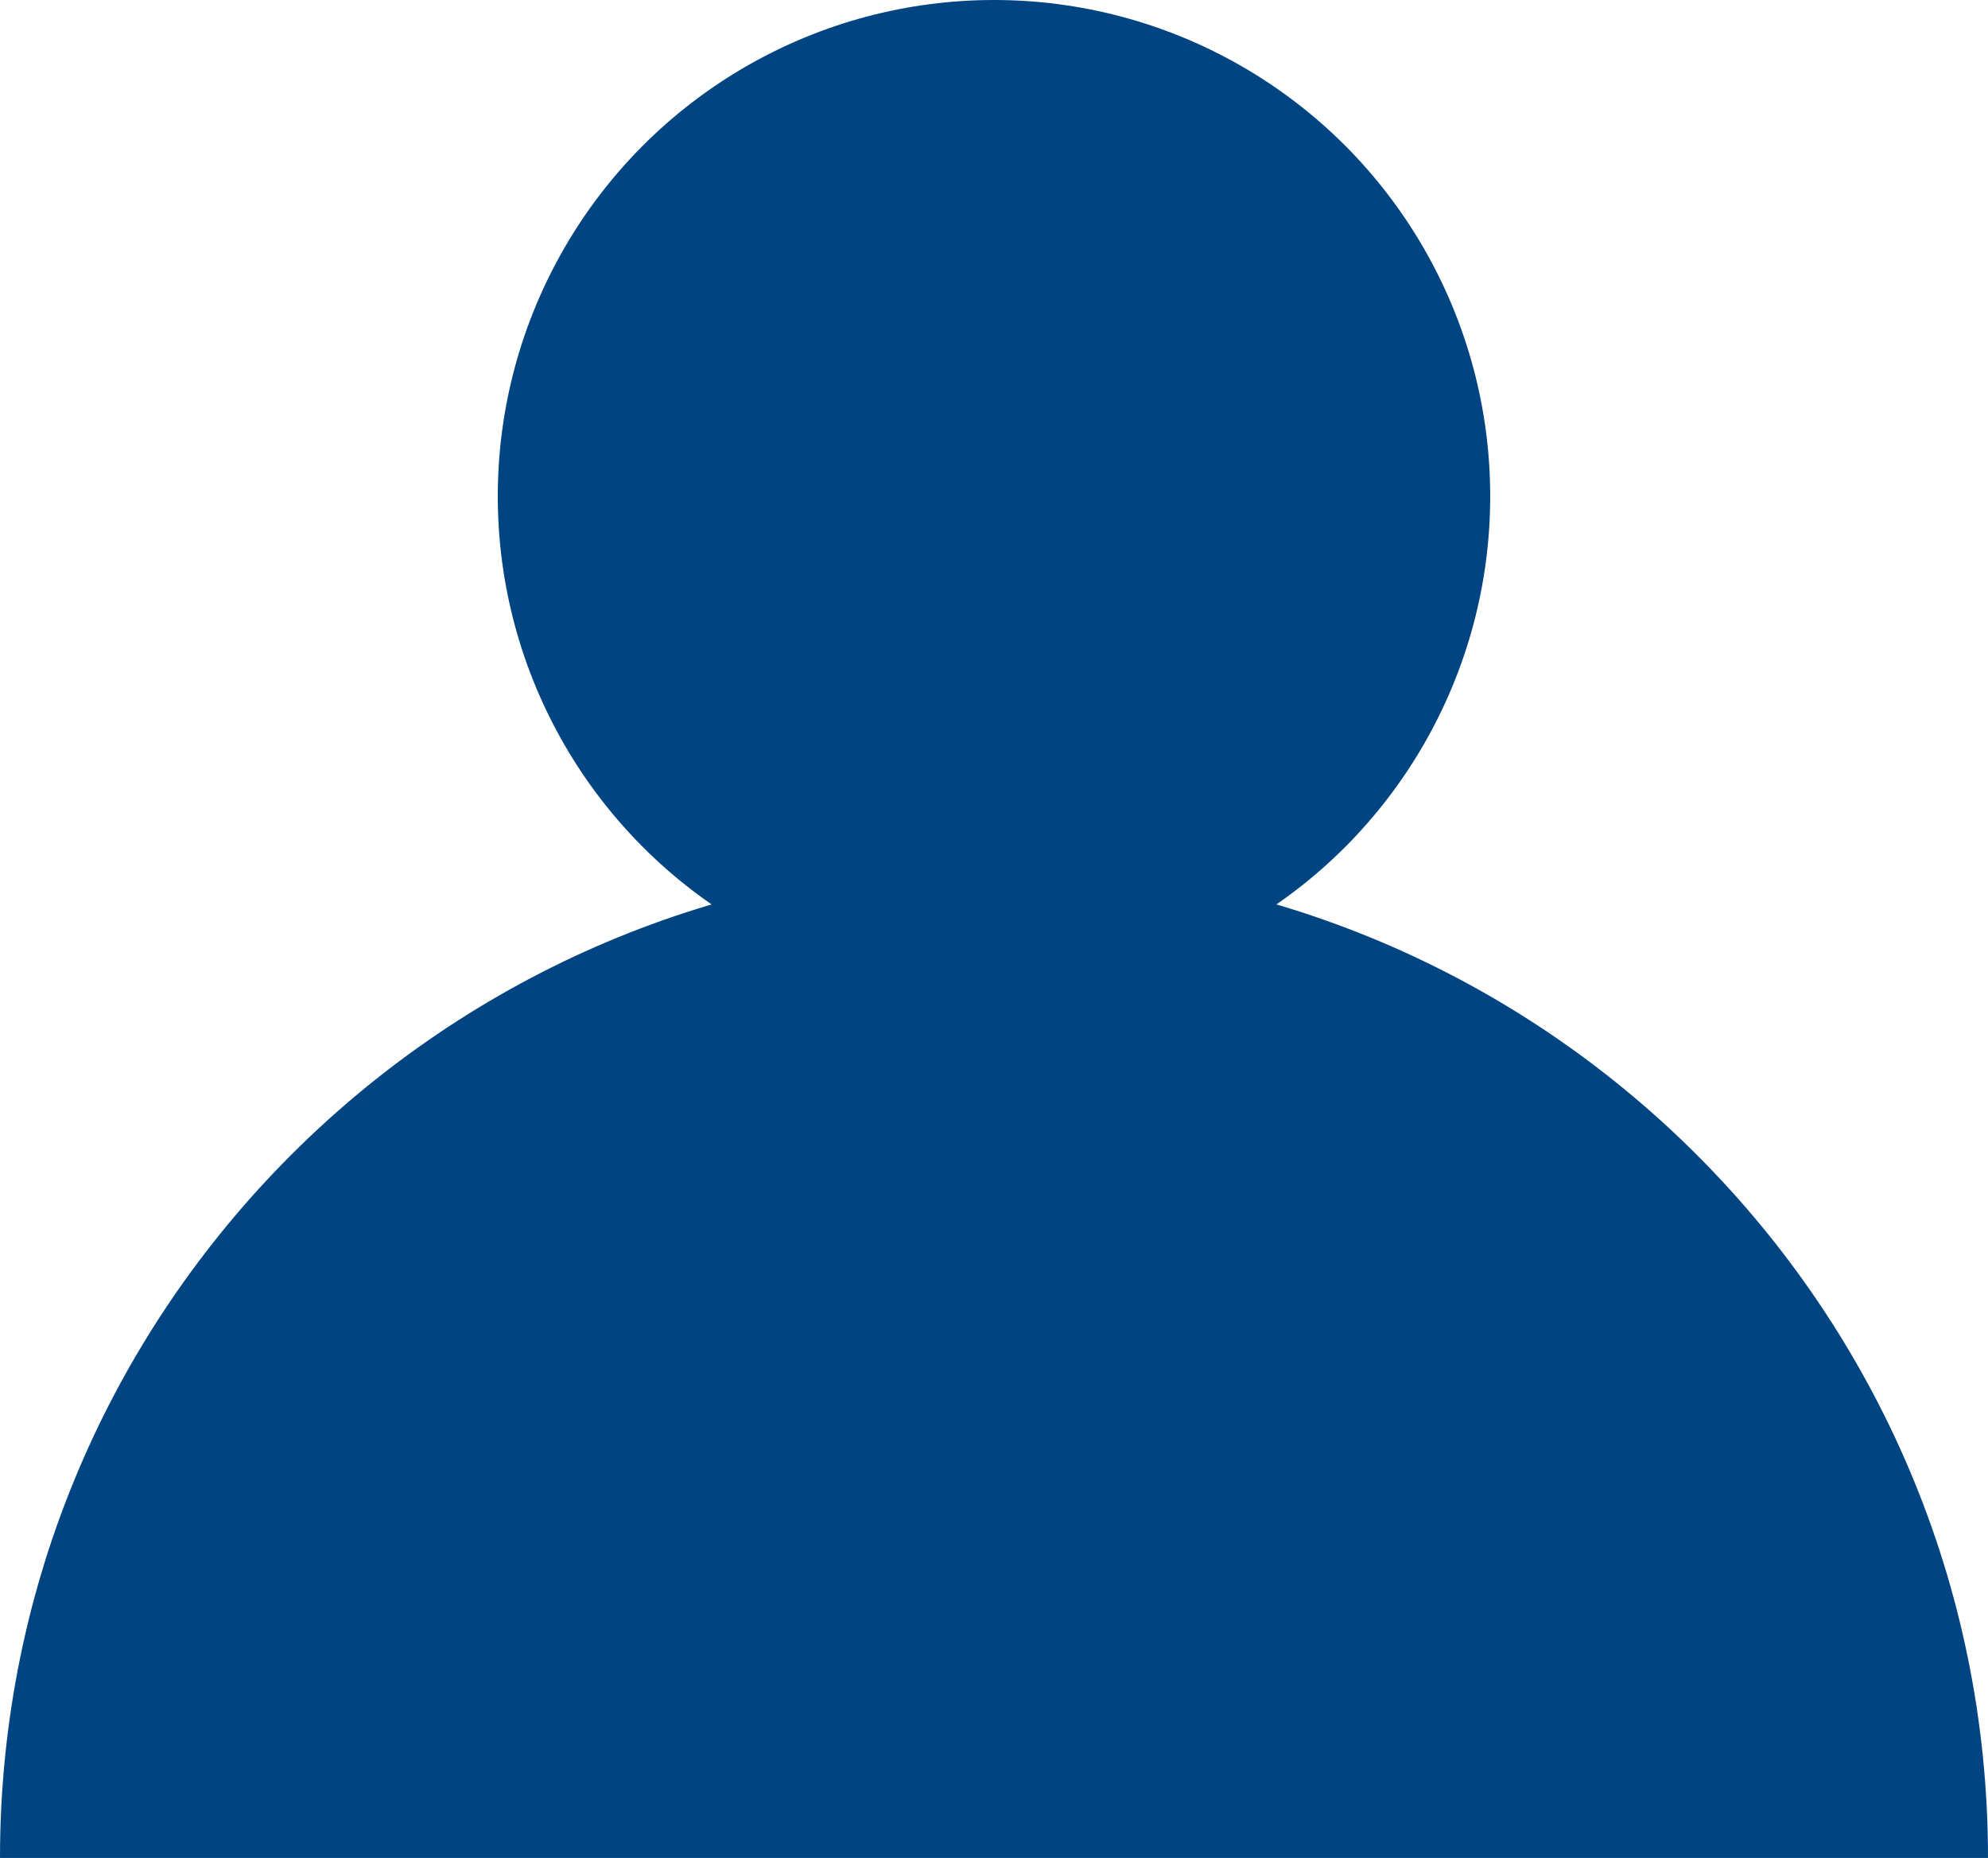 <?xml version="1.0" encoding="UTF-8"?>
<svg xmlns="http://www.w3.org/2000/svg" id="a" width="50.44" height="47.13" viewBox="0 0 50.44 47.13">
  <defs>
    <style>.b{fill:#004481;stroke-width:0px;}</style>
  </defs>
  <circle class="b" cx="25.22" cy="12.59" r="12.59"></circle>
  <path class="b" d="M50.44,47.13H0c0-13.93,11.29-25.22,25.22-25.22s25.22,11.29,25.22,25.22Z"></path>
</svg>
